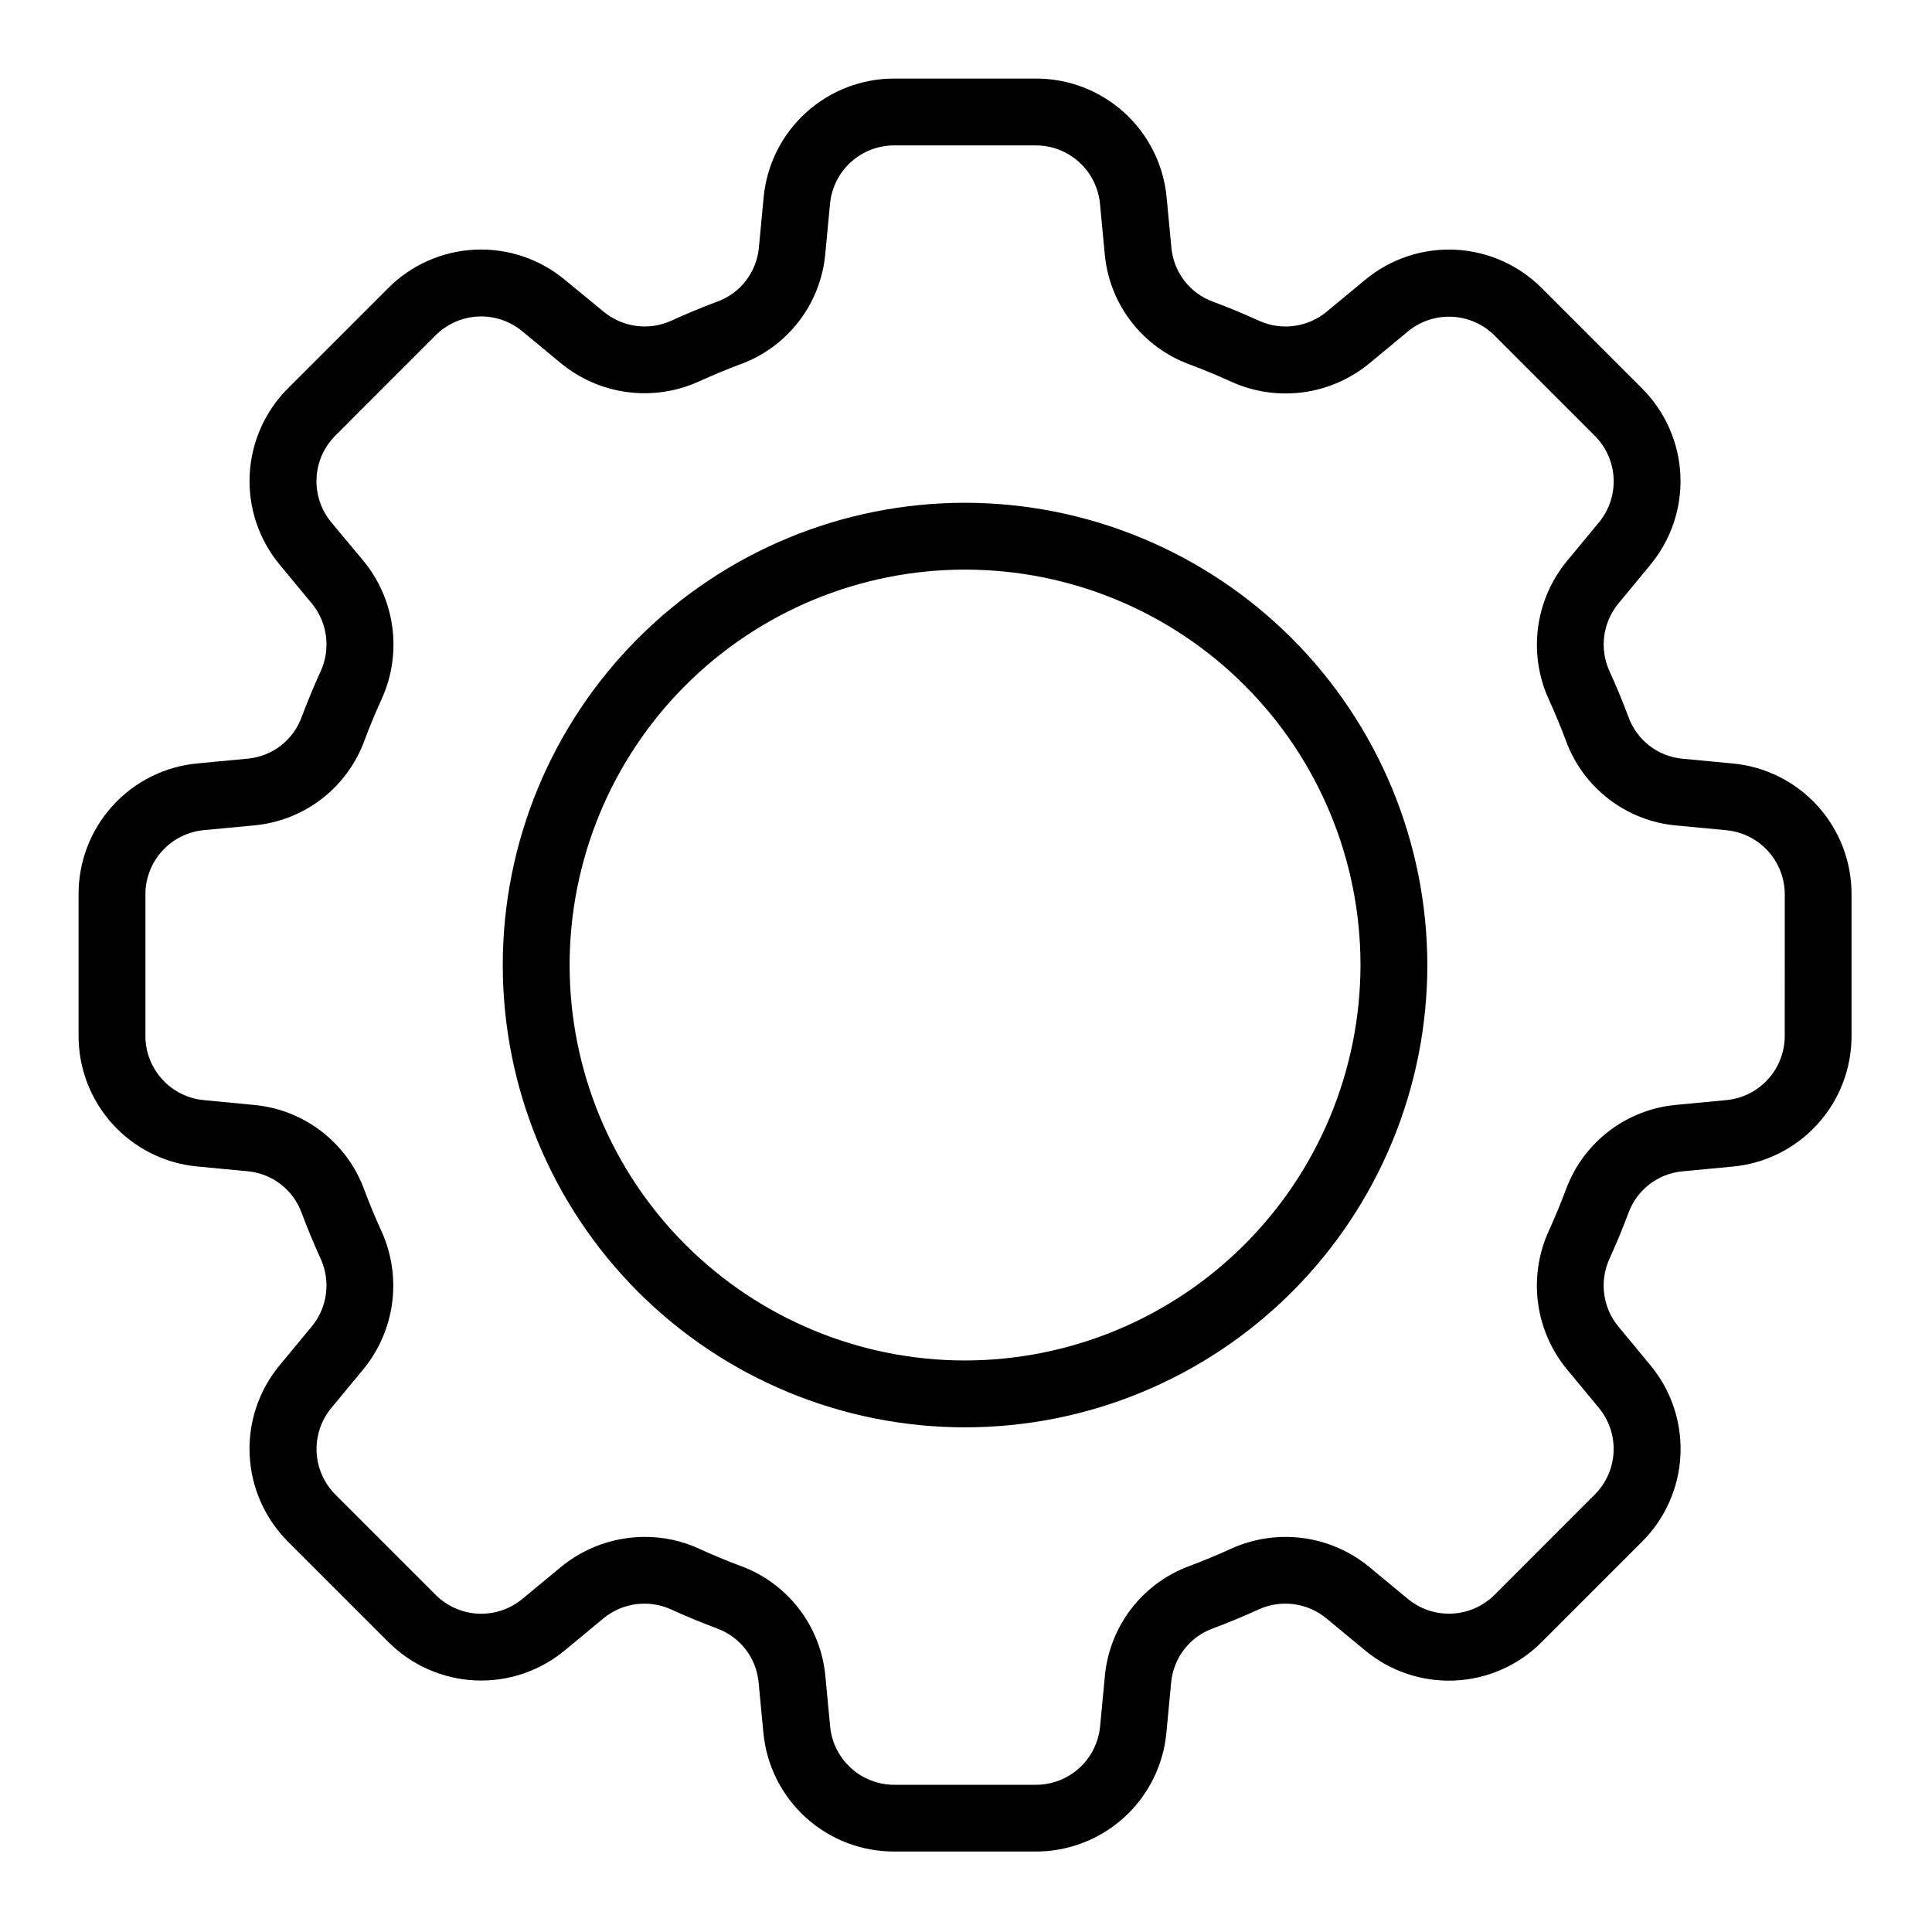 <?xml version="1.0" encoding="UTF-8"?>
<!-- Uploaded to: SVG Find, www.svgrepo.com, Generator: SVG Find Mixer Tools -->
<svg fill="#000000" width="800px" height="800px" version="1.1" viewBox="144 144 512 512" xmlns="http://www.w3.org/2000/svg">
 <g>
  <path d="m603.09 346.32-13.293-1.258c-3.176-0.309-6.199-1.512-8.719-3.469-2.523-1.961-4.434-4.59-5.519-7.594-1.543-4.121-3.258-8.246-5.086-12.25-1.301-2.914-1.758-6.133-1.316-9.293 0.438-3.16 1.75-6.137 3.793-8.586l8.375-10.145c5.555-6.676 8.406-15.191 7.992-23.863-0.414-8.676-4.062-16.879-10.227-22.996l-26.469-26.469c-6.121-6.168-14.336-9.816-23.016-10.223-8.68-0.41-17.199 2.453-23.871 8.02l-10.125 8.383c-2.453 2.039-5.426 3.348-8.582 3.785-3.16 0.438-6.375-0.02-9.289-1.316-3.996-1.832-8.117-3.543-12.25-5.086-3-1.086-5.633-3-7.586-5.519-1.957-2.519-3.156-5.543-3.465-8.719l-1.258-13.293c-0.781-8.656-4.781-16.707-11.207-22.559-6.426-5.852-14.809-9.078-23.5-9.051h-37.395c-8.688-0.031-17.074 3.195-23.504 9.047-6.426 5.848-10.426 13.895-11.211 22.551l-1.258 13.293c-0.309 3.176-1.512 6.203-3.469 8.723-1.957 2.519-4.59 4.434-7.594 5.516-4.133 1.543-8.254 3.258-12.25 5.086v0.004c-2.914 1.297-6.133 1.754-9.293 1.316-3.16-0.441-6.133-1.754-8.586-3.797l-10.184-8.375c-6.676-5.566-15.191-8.426-23.875-8.02-8.68 0.41-16.891 4.055-23.012 10.223l-26.473 26.473c-6.156 6.121-9.801 14.332-10.203 23.008-0.406 8.676 2.457 17.188 8.02 23.859l8.383 10.125c2.043 2.449 3.359 5.426 3.797 8.586s-0.016 6.379-1.316 9.293c-1.832 4.004-3.543 8.129-5.086 12.25-1.086 3.004-3 5.633-5.519 7.594-2.519 1.957-5.543 3.16-8.719 3.469l-13.293 1.258c-8.664 0.781-16.715 4.785-22.566 11.215-5.852 6.434-9.078 14.824-9.043 23.52v37.395c-0.031 8.691 3.195 17.078 9.047 23.504 5.848 6.426 13.895 10.43 22.551 11.211l13.293 1.258c3.176 0.309 6.199 1.512 8.723 3.473 2.519 1.957 4.434 4.59 5.516 7.59 1.543 4.121 3.258 8.246 5.086 12.25h0.004c1.297 2.914 1.754 6.133 1.316 9.293-0.441 3.16-1.754 6.137-3.797 8.586l-8.383 10.125c-5.566 6.676-8.43 15.191-8.02 23.875 0.406 8.68 4.055 16.891 10.223 23.016l26.469 26.469c6.117 6.168 14.324 9.824 23.004 10.238 8.68 0.414 17.195-2.438 23.875-7.996l10.125-8.383c2.453-2.043 5.426-3.356 8.586-3.793 3.16-0.441 6.379 0.016 9.293 1.312 3.996 1.832 8.117 3.543 12.25 5.086 3 1.09 5.629 3.004 7.586 5.523 1.957 2.519 3.156 5.543 3.465 8.715l1.258 13.293 0.004 0.004c0.781 8.656 4.781 16.703 11.211 22.551 6.426 5.852 14.812 9.078 23.504 9.043h37.391c8.691 0.035 17.078-3.191 23.508-9.043 6.426-5.848 10.426-13.895 11.207-22.551l1.258-13.293 0.004-0.004c0.309-3.176 1.508-6.199 3.469-8.719 1.957-2.519 4.59-4.434 7.59-5.519 4.133-1.543 8.254-3.258 12.25-5.086 2.918-1.297 6.137-1.754 9.297-1.316 3.16 0.438 6.133 1.754 8.586 3.797l10.125 8.383c6.68 5.578 15.215 8.445 23.906 8.031 8.695-0.41 16.918-4.074 23.039-10.266l26.469-26.469c6.168-6.121 9.816-14.336 10.227-23.016 0.406-8.68-2.453-17.199-8.02-23.871l-8.383-10.125h-0.004c-2.039-2.453-3.352-5.426-3.785-8.582-0.438-3.16 0.02-6.375 1.316-9.289 1.832-4.004 3.543-8.129 5.086-12.25 1.086-3 3-5.633 5.519-7.59 2.519-1.961 5.543-3.164 8.719-3.473l13.293-1.258h0.004c8.656-0.781 16.703-4.781 22.551-11.211 5.852-6.426 9.078-14.812 9.043-23.504v-37.395c0.039-8.691-3.184-17.082-9.031-23.512-5.848-6.434-13.898-10.438-22.555-11.223zm13.883 72.148h0.004c0.012 4.277-1.574 8.402-4.453 11.562-2.879 3.164-6.836 5.133-11.094 5.519l-13.293 1.258h-0.004c-6.488 0.605-12.676 3.039-17.84 7.019-5.164 3.981-9.09 9.344-11.324 15.465-1.398 3.731-2.953 7.457-4.606 11.09-2.676 5.941-3.629 12.516-2.762 18.973 0.871 6.457 3.531 12.543 7.68 17.566l8.383 10.125h0.004c2.738 3.281 4.148 7.473 3.949 11.746-0.199 4.273-1.996 8.316-5.031 11.328l-26.469 26.48h-0.004c-3.012 3.031-7.055 4.828-11.324 5.027-4.273 0.199-8.465-1.207-11.75-3.945l-10.125-8.383v-0.004c-5.023-4.152-11.109-6.812-17.57-7.684-6.457-0.867-13.031 0.09-18.977 2.766-3.621 1.652-7.352 3.207-11.078 4.606-6.125 2.234-11.488 6.16-15.469 11.324-3.981 5.164-6.414 11.352-7.016 17.84l-1.258 13.293-0.004 0.004c-0.383 4.258-2.352 8.219-5.512 11.098-3.164 2.879-7.293 4.465-11.57 4.449h-37.391c-4.277 0.016-8.406-1.57-11.566-4.449-3.164-2.879-5.133-6.84-5.516-11.098l-1.258-13.293-0.004-0.004c-0.602-6.488-3.035-12.676-7.016-17.84-3.981-5.164-9.344-9.09-15.469-11.324-3.738-1.398-7.469-2.953-11.09-4.606-4.465-2.039-9.316-3.09-14.227-3.082-8.145 0-16.035 2.832-22.316 8.012l-10.125 8.383c-3.285 2.742-7.477 4.152-11.75 3.953-4.273-0.203-8.312-2-11.328-5.035l-26.469-26.469c-3.035-3.012-4.832-7.055-5.031-11.328-0.199-4.273 1.207-8.465 3.949-11.746l8.375-10.125c4.148-5.023 6.812-11.109 7.68-17.566 0.871-6.457-0.086-13.031-2.762-18.973-1.664-3.621-3.207-7.352-4.606-11.09-2.234-6.121-6.16-11.484-11.324-15.465-5.164-3.981-11.348-6.414-17.84-7.019l-13.293-1.277c-4.262-0.383-8.219-2.352-11.098-5.516-2.879-3.164-4.469-7.289-4.449-11.566v-37.395c-0.02-4.273 1.57-8.402 4.449-11.566 2.879-3.16 6.836-5.129 11.098-5.516l13.293-1.258c6.504-0.598 12.703-3.031 17.875-7.016 5.172-3.988 9.105-9.363 11.34-15.5 1.398-3.731 2.953-7.457 4.606-11.09 2.676-5.941 3.629-12.512 2.762-18.969-0.871-6.457-3.531-12.543-7.684-17.566l-8.441-10.125c-2.742-3.281-4.152-7.477-3.949-11.746 0.199-4.273 1.996-8.316 5.031-11.328l26.469-26.48c3.016-3.035 7.055-4.832 11.328-5.031 4.273-0.203 8.465 1.207 11.75 3.949l10.125 8.383c5.023 4.152 11.109 6.816 17.57 7.684 6.457 0.871 13.031-0.086 18.973-2.762 3.621-1.652 7.352-3.207 11.078-4.606h0.004c6.125-2.234 11.488-6.164 15.469-11.324 3.981-5.164 6.41-11.352 7.016-17.844l1.258-13.293c0.387-4.258 2.356-8.215 5.519-11.09 3.164-2.879 7.289-4.465 11.562-4.445h37.395c4.277-0.02 8.402 1.57 11.566 4.449 3.164 2.879 5.129 6.836 5.516 11.098l1.258 13.293c0.598 6.504 3.031 12.703 7.019 17.875 3.984 5.172 9.359 9.105 15.496 11.34 3.738 1.398 7.469 2.953 11.09 4.606 5.941 2.676 12.516 3.633 18.977 2.762 6.457-0.871 12.543-3.531 17.57-7.684l10.125-8.383c3.281-2.742 7.473-4.148 11.746-3.949 4.273 0.199 8.316 1.996 11.328 5.031l26.469 26.469v0.004c3.035 3.012 4.832 7.051 5.035 11.324 0.199 4.273-1.211 8.465-3.953 11.75l-8.383 10.125c-4.152 5.023-6.812 11.105-7.68 17.562-0.871 6.461 0.086 13.031 2.758 18.973 1.664 3.621 3.207 7.352 4.606 11.09 2.238 6.125 6.164 11.488 11.328 15.469 5.16 3.981 11.348 6.414 17.84 7.016l13.293 1.258c4.258 0.387 8.219 2.356 11.098 5.519 2.875 3.164 4.465 7.289 4.449 11.566z"/>
  <path d="m399.75 277.24c-32.492 0-63.652 12.91-86.629 35.883-22.973 22.977-35.883 54.137-35.883 86.629 0 32.488 12.91 63.648 35.883 86.625 22.977 22.977 54.137 35.883 86.629 35.883 32.488 0 63.648-12.906 86.625-35.883 22.977-22.977 35.883-54.137 35.883-86.625-0.039-32.48-12.957-63.621-35.922-86.586-22.969-22.969-54.105-35.887-86.586-35.926zm0 227.3c-27.797 0-54.449-11.039-74.105-30.691-19.652-19.652-30.691-46.309-30.691-74.102 0-27.797 11.039-54.449 30.691-74.105 19.656-19.652 46.309-30.691 74.105-30.691 27.793 0 54.449 11.039 74.102 30.691 19.652 19.656 30.691 46.309 30.691 74.105-0.031 27.781-11.082 54.418-30.727 74.066-19.648 19.645-46.285 30.695-74.066 30.727z"/>
 </g>
</svg>